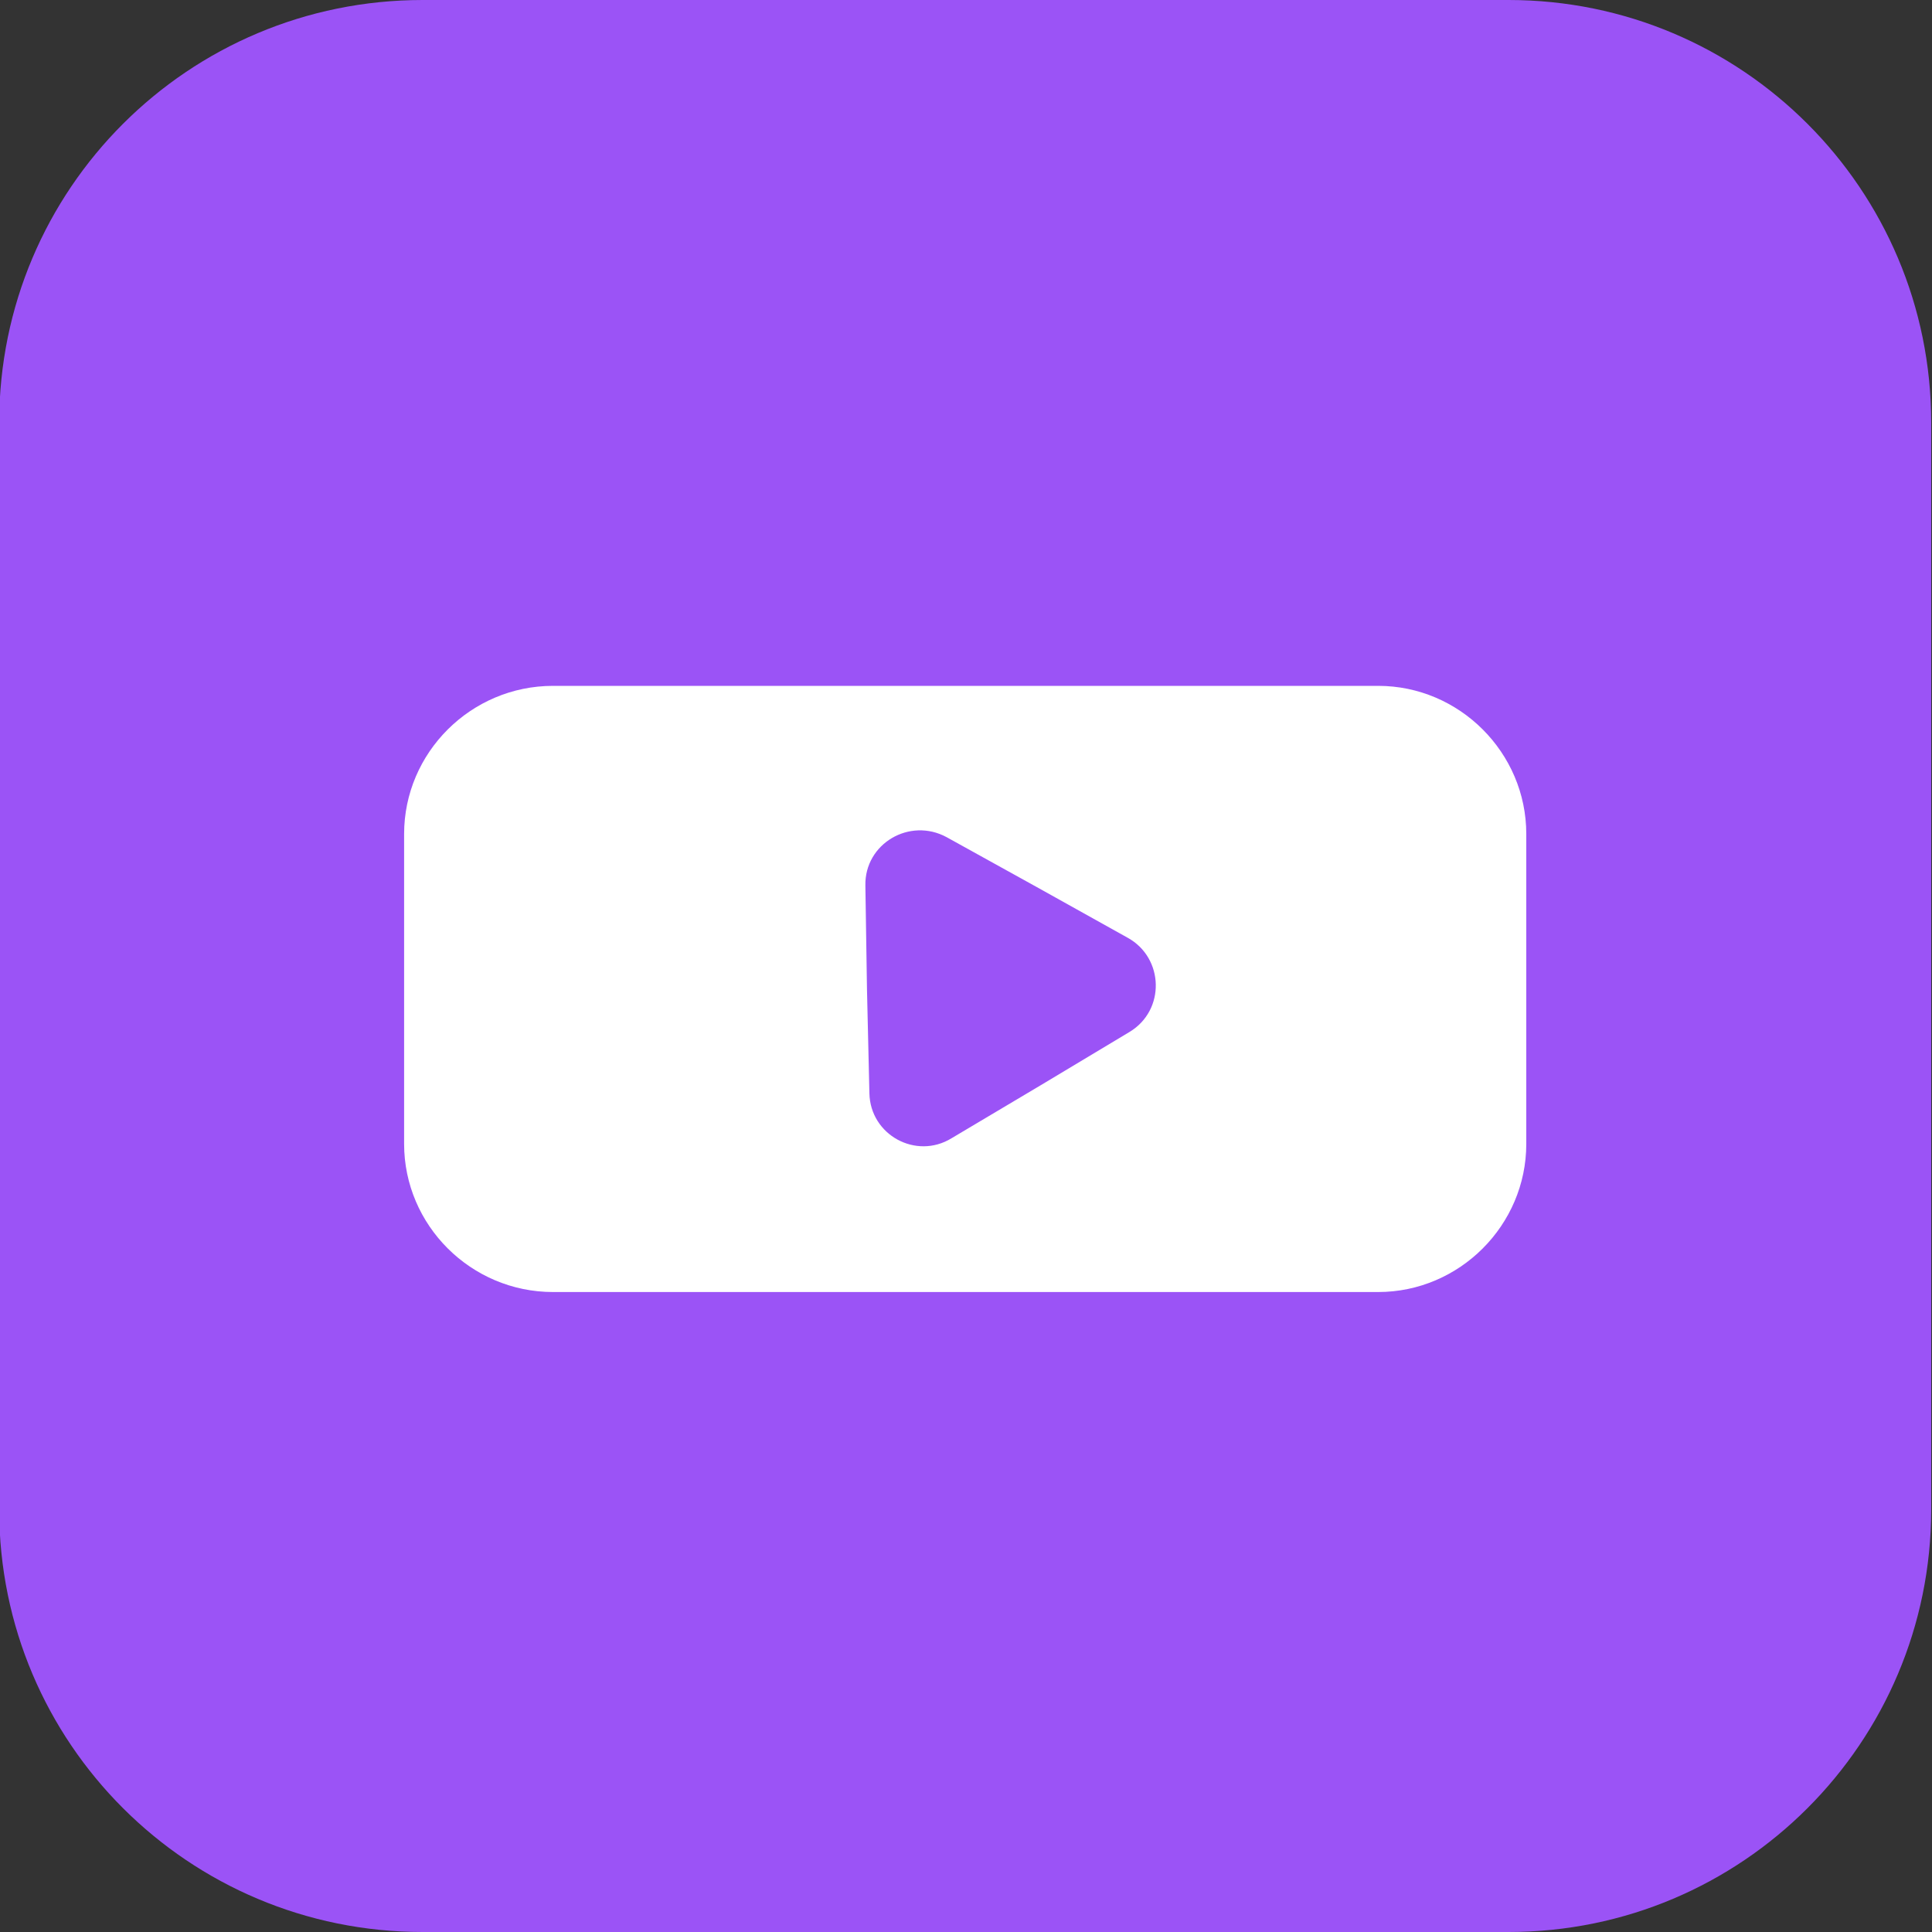 <svg version="1.2" xmlns="http://www.w3.org/2000/svg" viewBox="0 0 24 24" width="24" height="24">
	<rect x="0" y="0" width="24" height="24" fill="#333333" stroke="none"/>
	<style>
		.s0 { fill: #9b53f6 } 
		.s1 { fill: #ffffff } 
	</style>
	<path id="&lt;Path&gt;" class="s0" d="m18.74 24h-13.49c-2.91 0-5.26-2.35-5.26-5.25v-13.5c0-2.9 2.35-5.25 5.26-5.25h13.49c2.9 0 5.25 2.35 5.25 5.25v13.5c0 2.9-2.35 5.25-5.25 5.25z"/>
	<path id="&lt;Compound Path&gt;" class="s1" d="m17.12 8.52h-10.25c-1.02 0-1.85 0.83-1.85 1.84v3.85c0 1.01 0.83 1.84 1.85 1.84h10.25c1.01 0 1.84-0.83 1.84-1.84v-3.85c0-1.01-0.83-1.84-1.84-1.84zm-3.09 4.3l-1.1 0.66-1.11 0.66c-0.44 0.27-1.01-0.04-1.02-0.56l-0.03-1.29-0.02-1.29c-0.01-0.52 0.55-0.85 1.01-0.6l1.12 0.62 1.13 0.63c0.45 0.25 0.47 0.9 0.02 1.17z"/>
</svg>